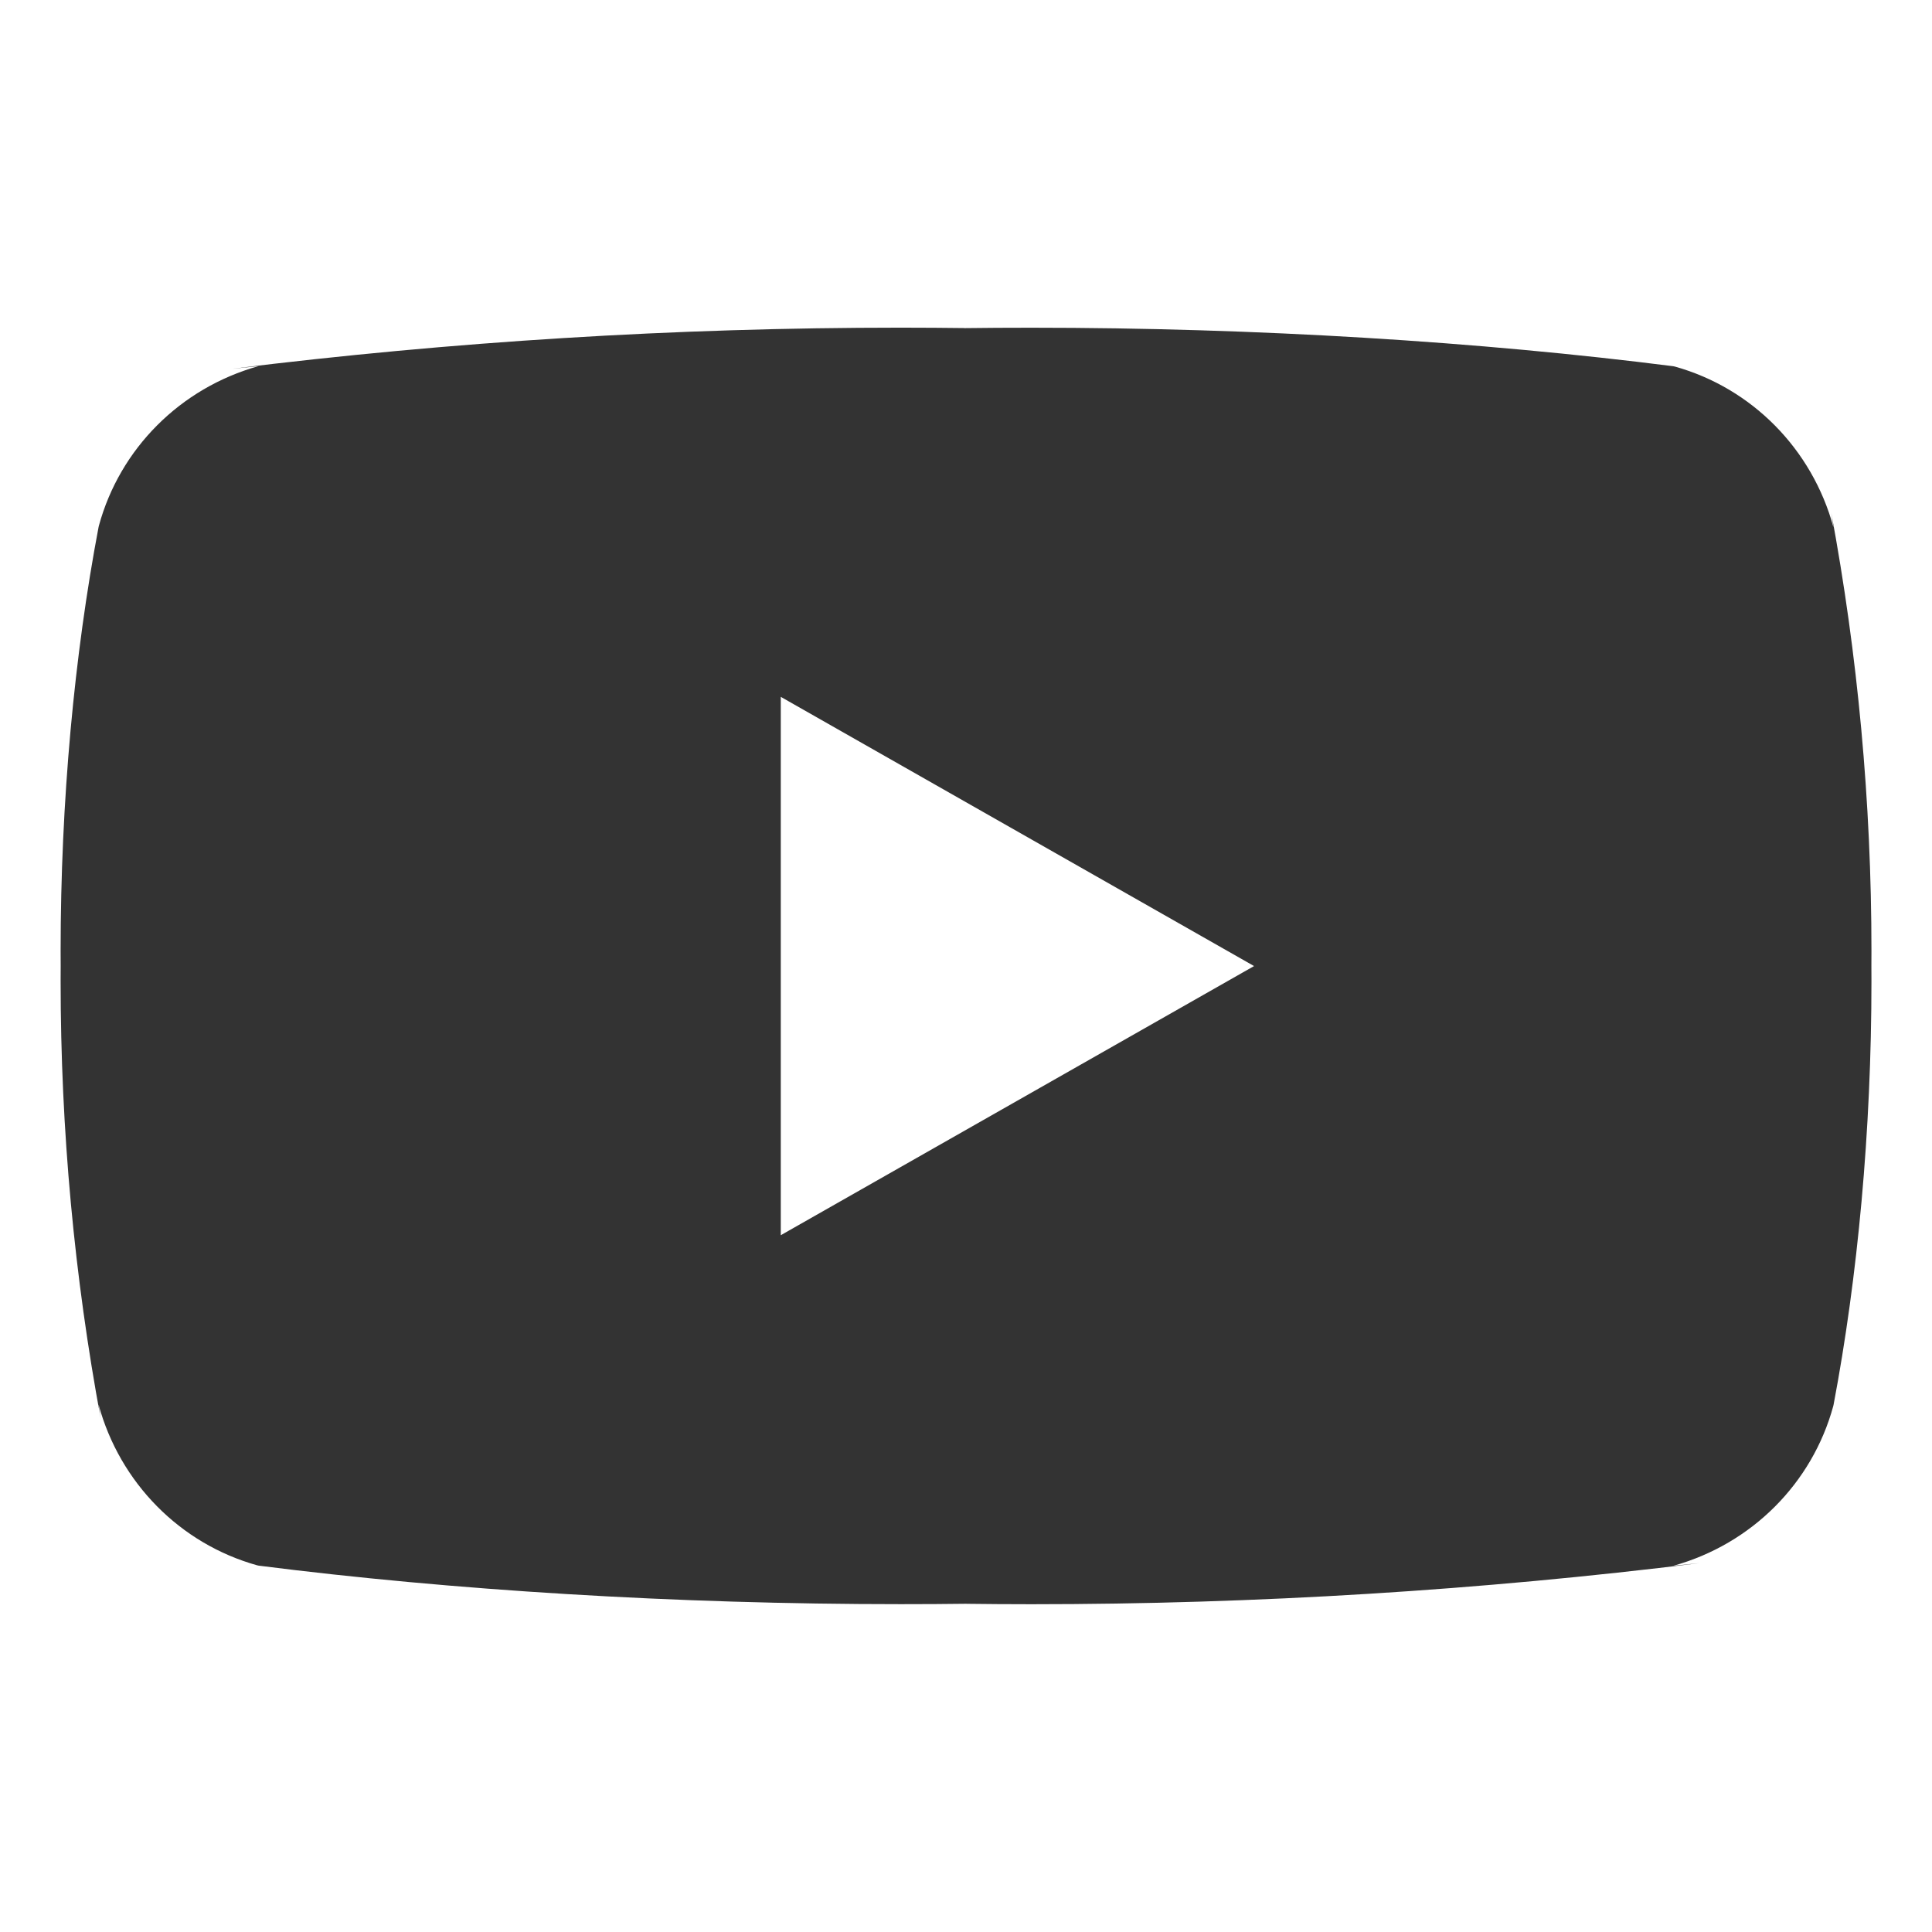 <?xml version="1.0" encoding="UTF-8"?> <svg xmlns="http://www.w3.org/2000/svg" width="800" height="800" viewBox="0 0 800 800" fill="none"><path d="M323.302 511.475V288.55L519.277 400.025L323.302 511.475ZM759.202 218.375C750.352 185.85 725.352 160.7 693.577 151.8L692.902 151.65C613.077 141.5 520.752 135.7 427.052 135.7C417.527 135.7 408.027 135.75 398.552 135.875L400.002 135.85C391.952 135.75 382.477 135.675 372.952 135.675C279.252 135.675 186.877 141.475 96.202 152.7L107.052 151.6C74.627 160.675 49.627 185.8 40.952 217.675L40.802 218.325C30.802 271.05 25.102 331.725 25.102 393.725C25.102 395.925 25.102 398.125 25.127 400.3V399.95C25.127 401.8 25.102 404 25.102 406.2C25.102 468.2 30.827 528.85 41.752 587.675L40.802 581.575C49.652 614.1 74.652 639.25 106.427 648.15L107.102 648.3C186.927 658.45 279.252 664.25 372.952 664.25C382.452 664.25 391.952 664.2 401.452 664.075L400.002 664.1C408.052 664.2 417.552 664.275 427.052 664.275C520.777 664.275 613.127 658.475 703.802 647.25L692.952 648.35C725.402 639.3 750.402 614.15 759.102 582.275L759.252 581.625C769.227 528.9 774.927 468.225 774.927 406.25C774.927 404.05 774.927 401.85 774.902 399.675V400C774.902 398.15 774.927 395.95 774.927 393.75C774.927 331.75 769.202 271.1 758.277 212.275L759.202 218.375Z" fill="#333333"></path></svg> 